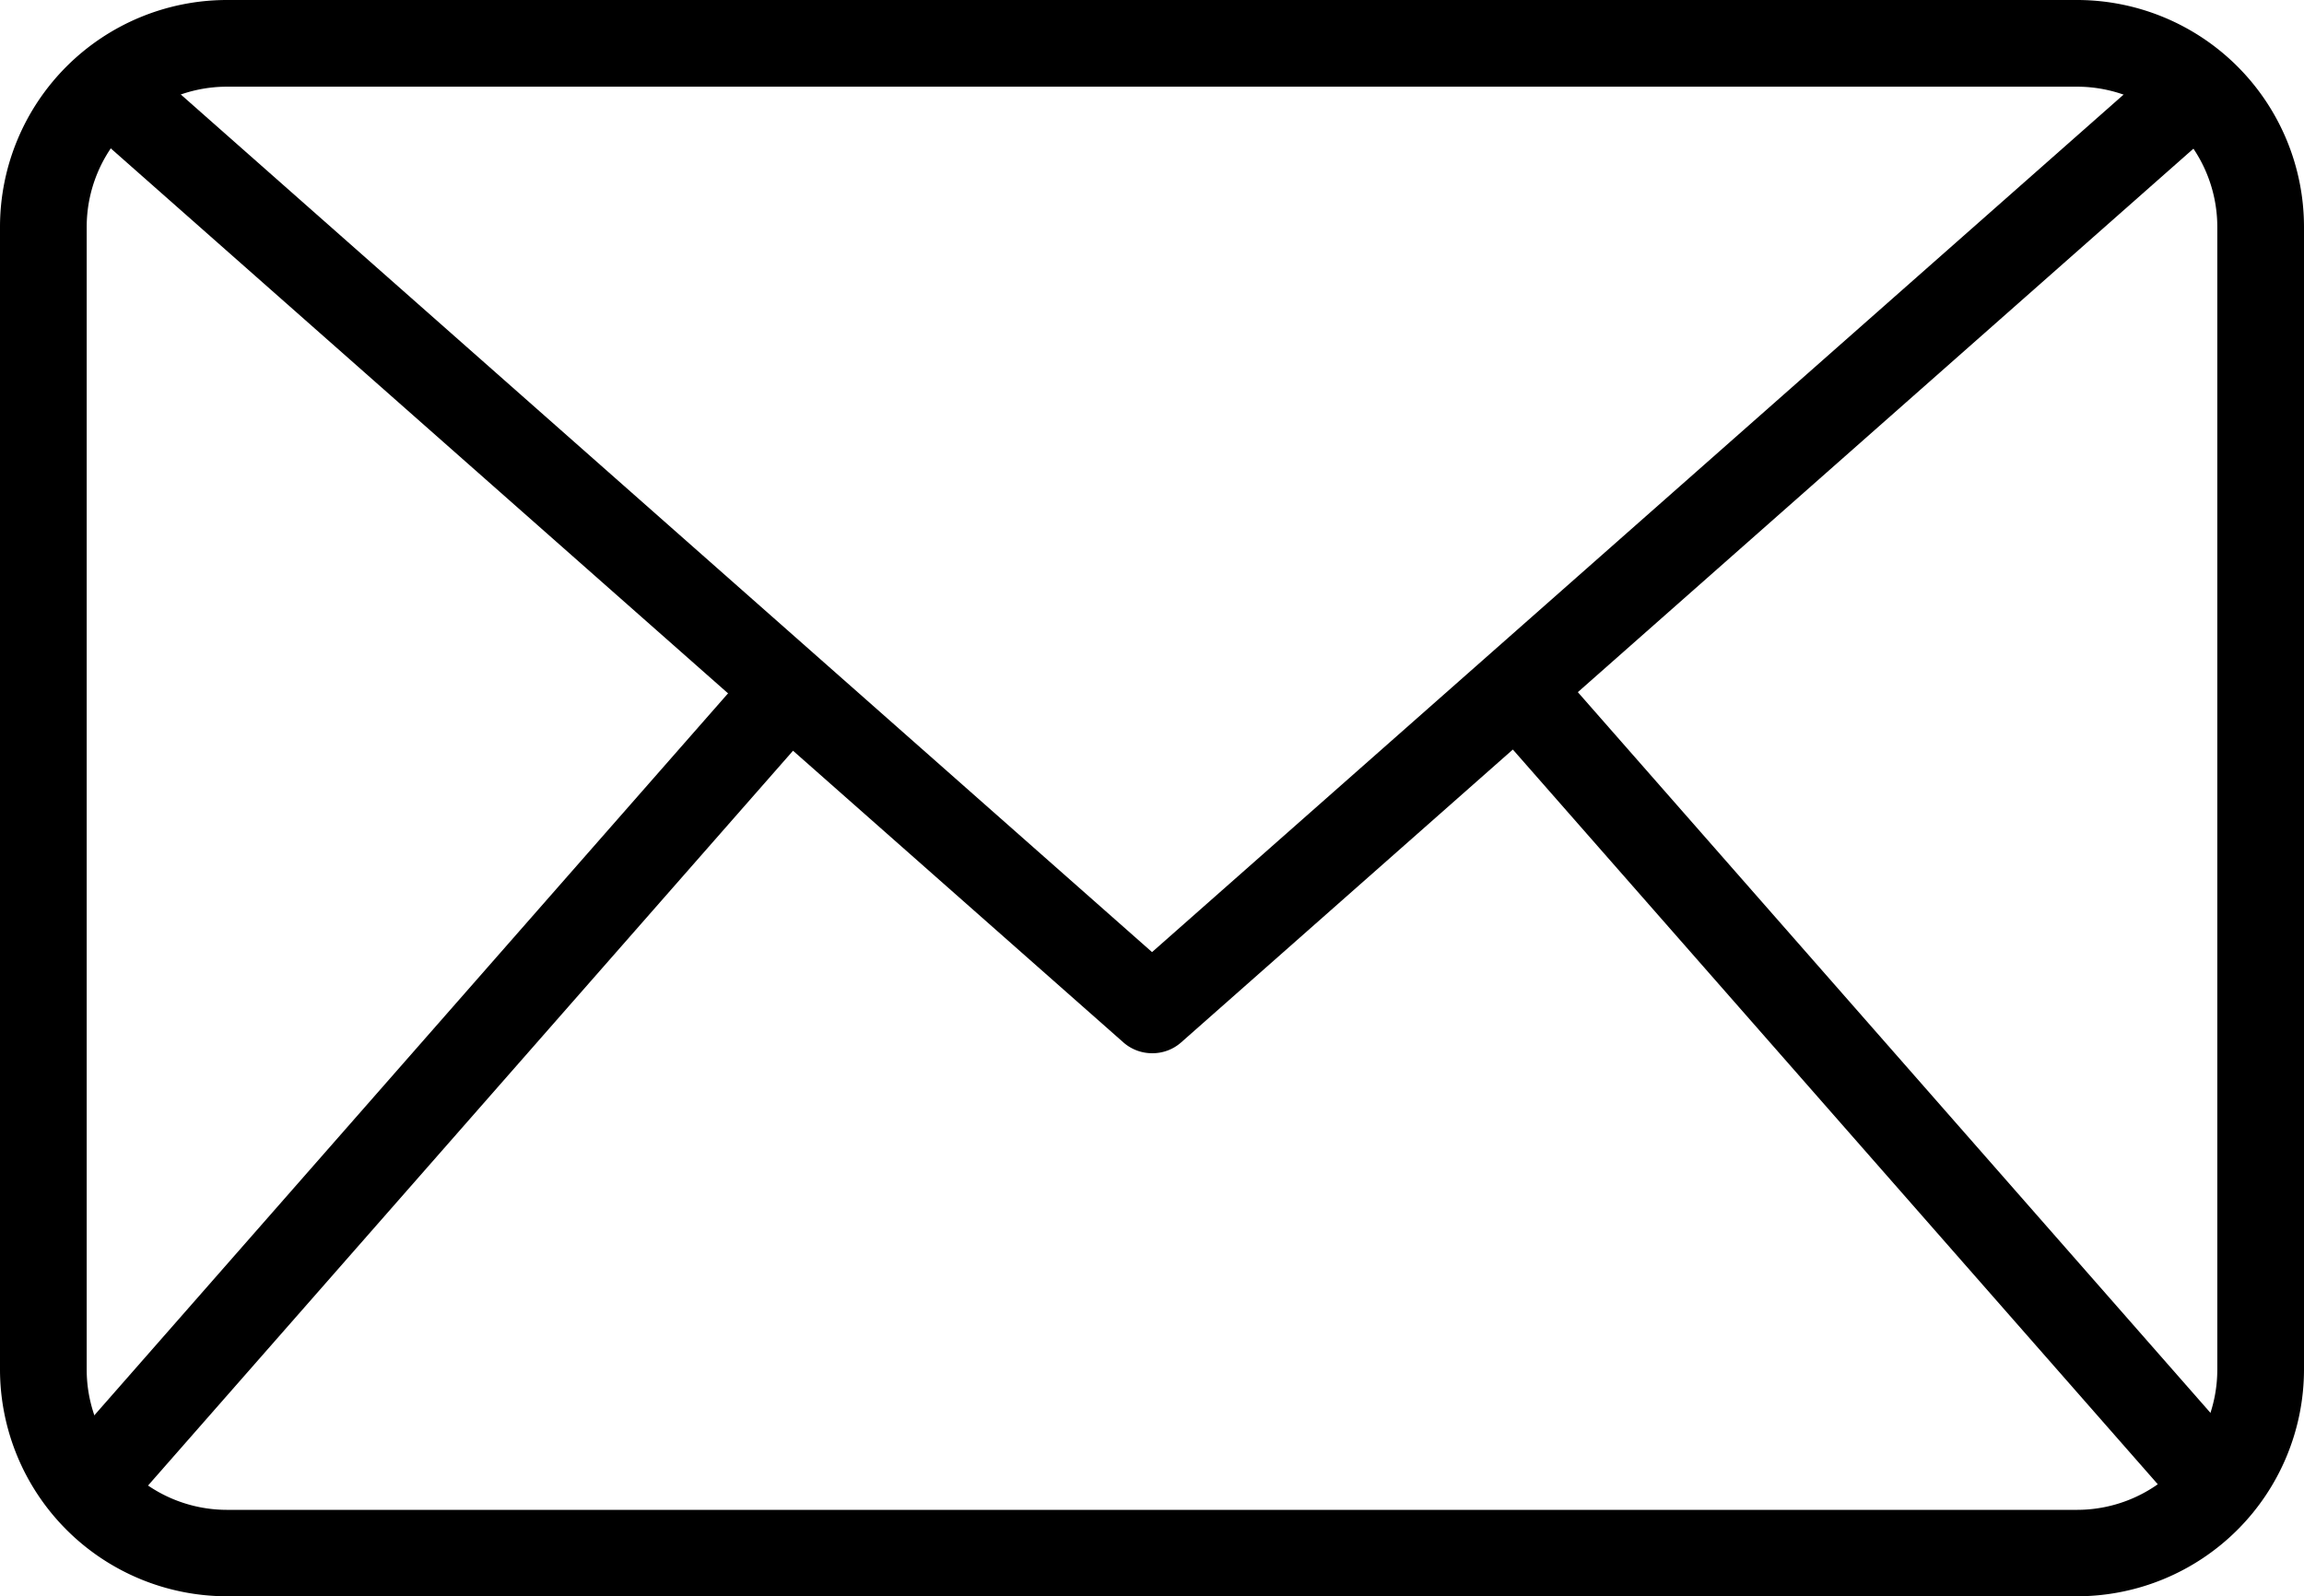 <svg xmlns="http://www.w3.org/2000/svg" width="27.133" height="18.801" viewBox="0 0 27.133 18.801">
  <g id="email" transform="translate(-9.353 -24.168)">
    <path id="Path_10364" data-name="Path 10364" d="M33.815,42.969H12.024A2.674,2.674,0,0,1,9.353,40.3V26.84a2.674,2.674,0,0,1,2.671-2.672H33.815a2.674,2.674,0,0,1,2.671,2.672V40.3A2.674,2.674,0,0,1,33.815,42.969ZM12.024,25.189a1.652,1.652,0,0,0-1.65,1.651V40.3a1.652,1.652,0,0,0,1.65,1.651H33.815a1.652,1.652,0,0,0,1.65-1.651V26.84a1.652,1.652,0,0,0-1.65-1.651Z"/>
    <path id="Path_10365" data-name="Path 10365" d="M25.618,38.471a.511.511,0,0,1-.338-.128l-12.3-10.861.676-.766L25.618,37.28,37.584,26.717l.676.766-12.3,10.861A.509.509,0,0,1,25.618,38.471Z" transform="translate(-2.698 -1.898)"/>
    <path id="Path_10366" data-name="Path 10366" d="M0,0H12.524V1.021H0Z" transform="translate(10 41.366) rotate(-48.728)"/>
    <path id="Path_10367" data-name="Path 10367" d="M0,0H1.021V12.524H0Z" transform="translate(26.832 32.612) rotate(-41.272)"/>
  </g>
</svg>
